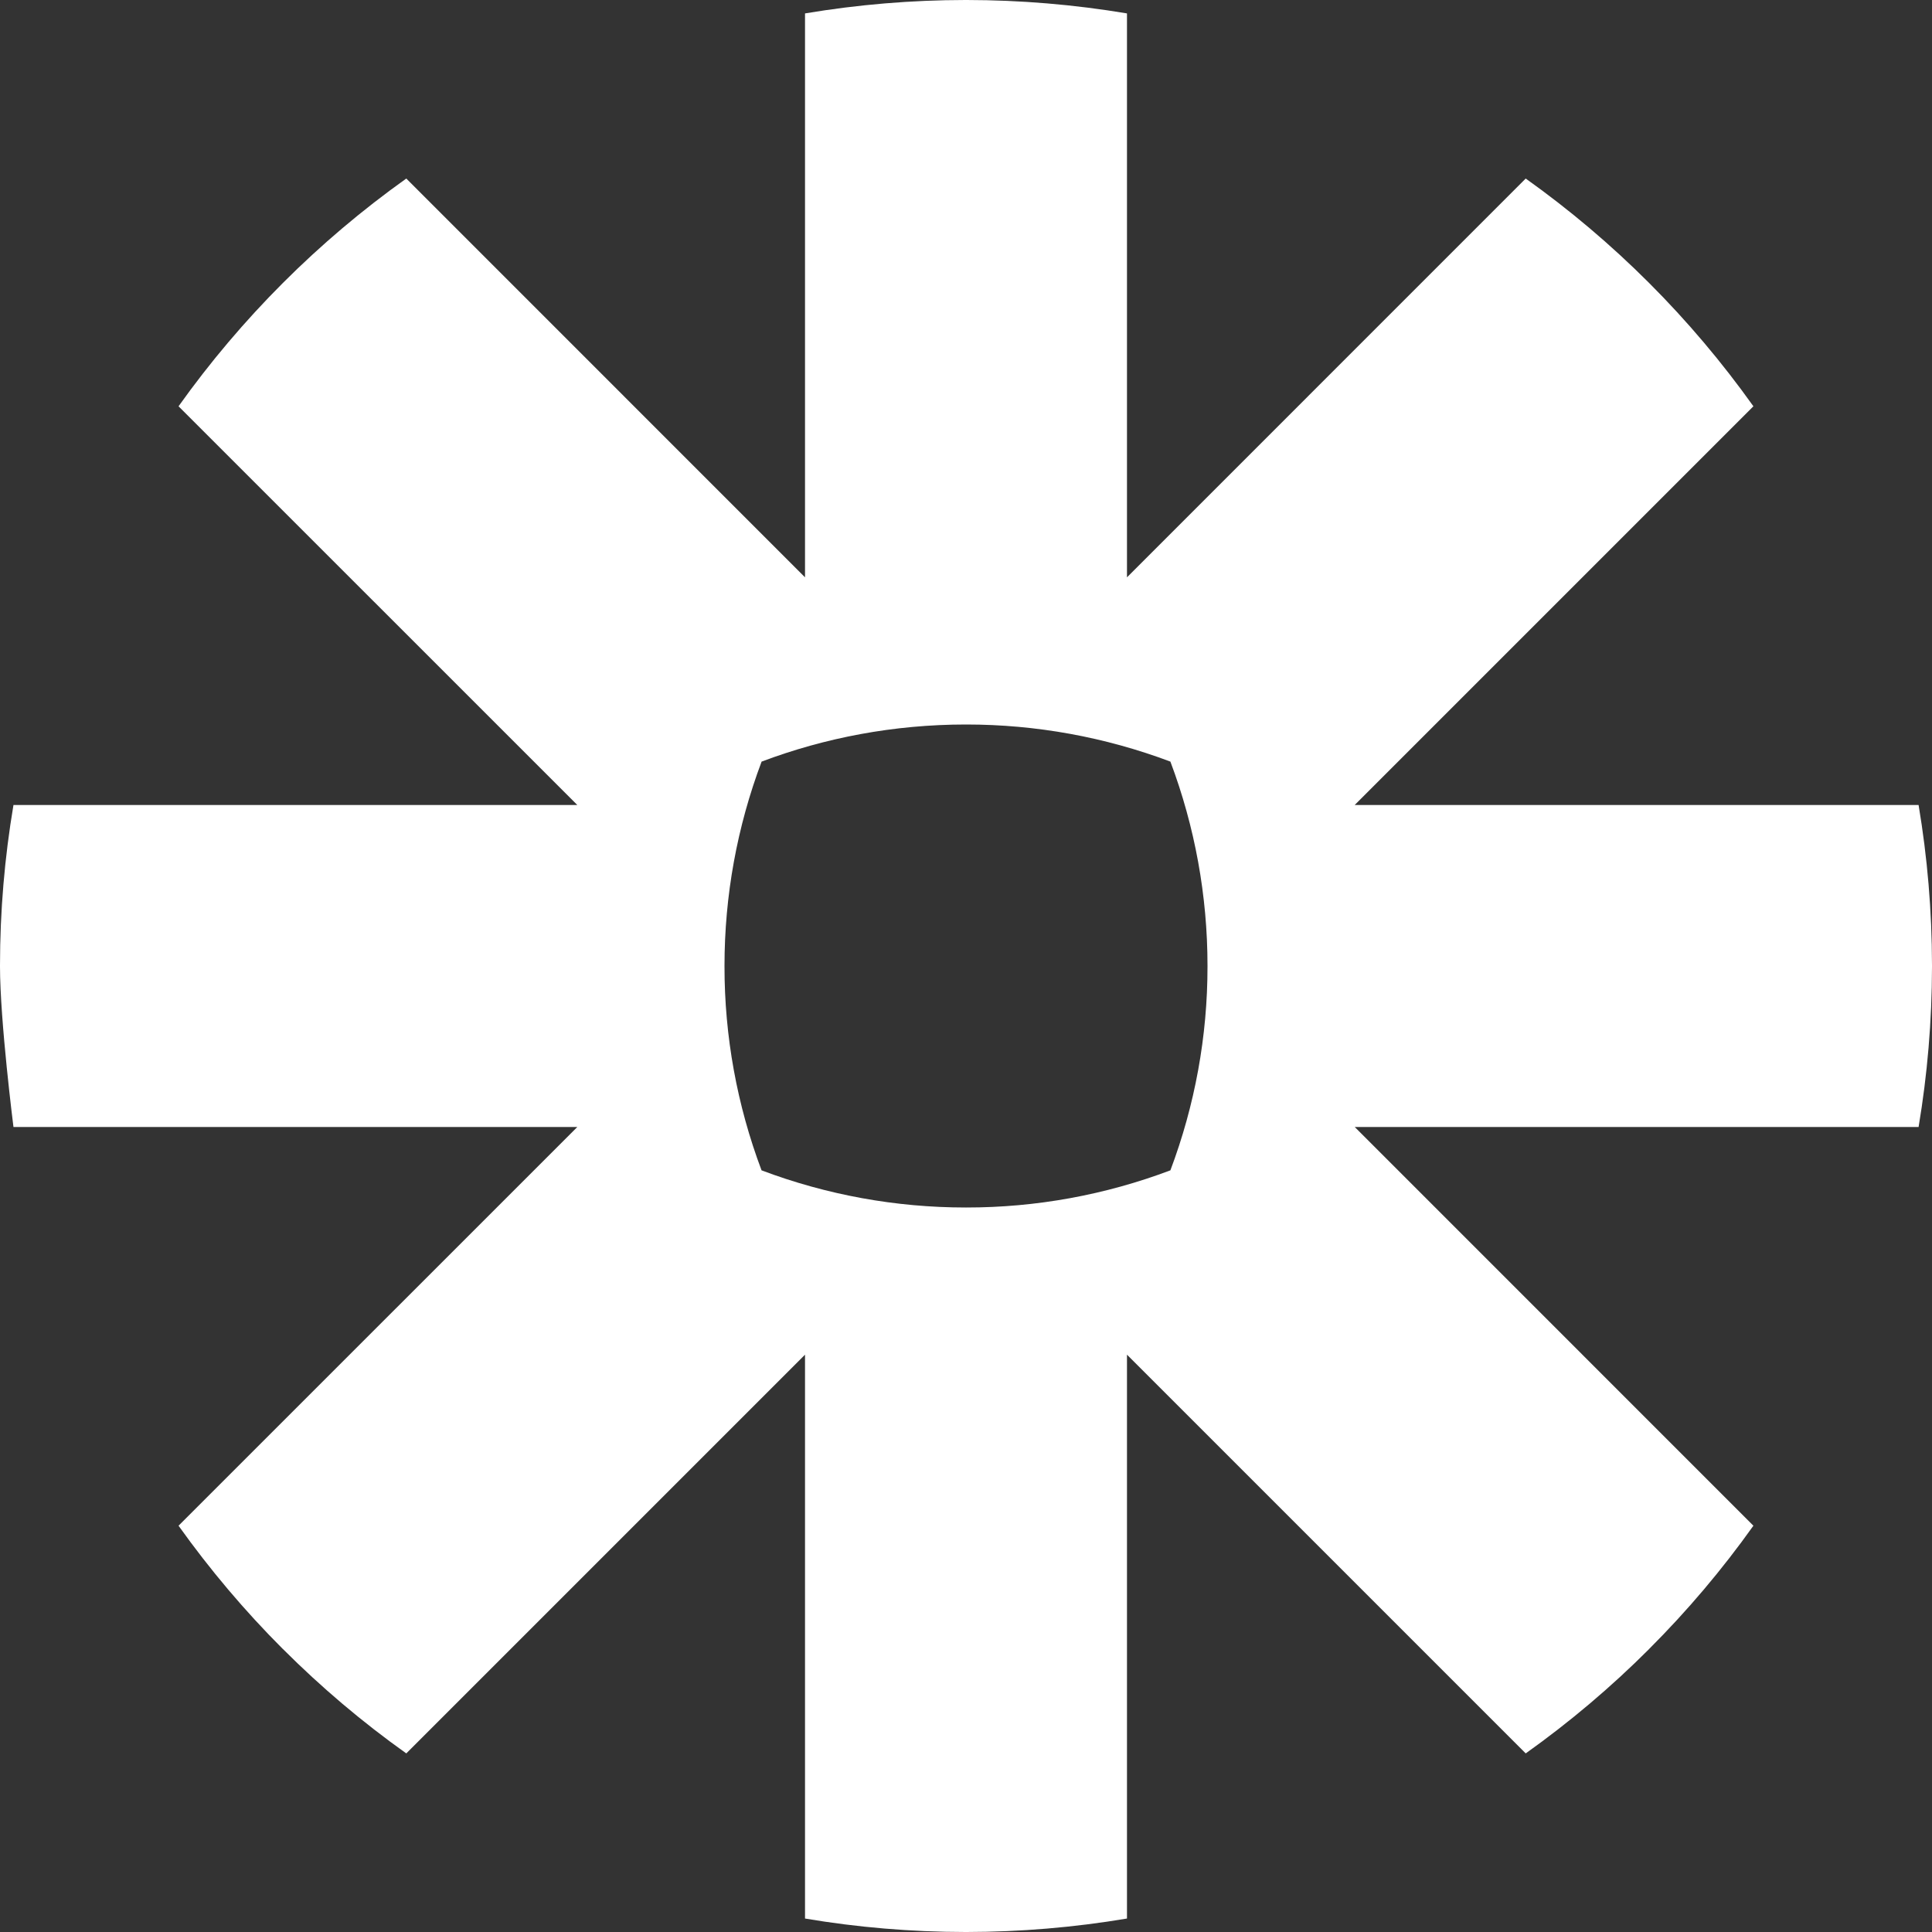 <svg width="34" height="34" viewBox="0 0 34 34" fill="none" xmlns="http://www.w3.org/2000/svg">
    <rect x="0" y="0" width="34" height="34" fill="#333333" stroke="none"/>
    <path d="M21.25 16.993C21.25 15.767 21.029 14.551 20.597 13.403C19.449 12.971 18.233 12.75 17.007 12.75H16.993C15.73 12.751 14.52 12.982 13.403 13.403C12.971 14.55 12.75 15.766 12.75 16.993V17.007C12.749 18.233 12.97 19.449 13.402 20.596C14.55 21.029 15.766 21.25 16.993 21.25H17.007C18.233 21.251 19.45 21.029 20.597 20.596C21.029 19.449 21.251 18.233 21.25 17.008V16.993L21.25 16.993ZM33.764 19.833H23.841L30.857 26.85C30.306 27.624 29.692 28.35 29.02 29.021V29.022C28.349 29.693 27.623 30.306 26.85 30.857L19.833 23.84V33.763C18.899 33.92 17.955 33.999 17.009 34H16.991C16.028 33.999 15.085 33.918 14.167 33.763V23.84L7.15 30.857C6.377 30.307 5.651 29.692 4.98 29.021L4.976 29.018C4.306 28.348 3.693 27.622 3.142 26.85L10.16 19.833H0.237C0.237 19.833 0 17.97 0 17.006V16.994C0 16.03 0.082 15.086 0.237 14.167H10.16L3.142 7.15C4.246 5.601 5.601 4.246 7.15 3.142L14.167 10.16V0.236C15.099 0.08 16.042 0.001 16.988 0H17.012C17.957 0.001 18.9 0.08 19.833 0.236V10.16L26.85 3.142C27.623 3.693 28.349 4.307 29.02 4.978L29.022 4.98C29.693 5.651 30.306 6.377 30.857 7.15L23.84 14.167H33.764C33.918 15.084 33.999 16.026 34 16.988V17.012C33.999 17.974 33.918 18.916 33.764 19.833Z" fill="white"/>
</svg>
